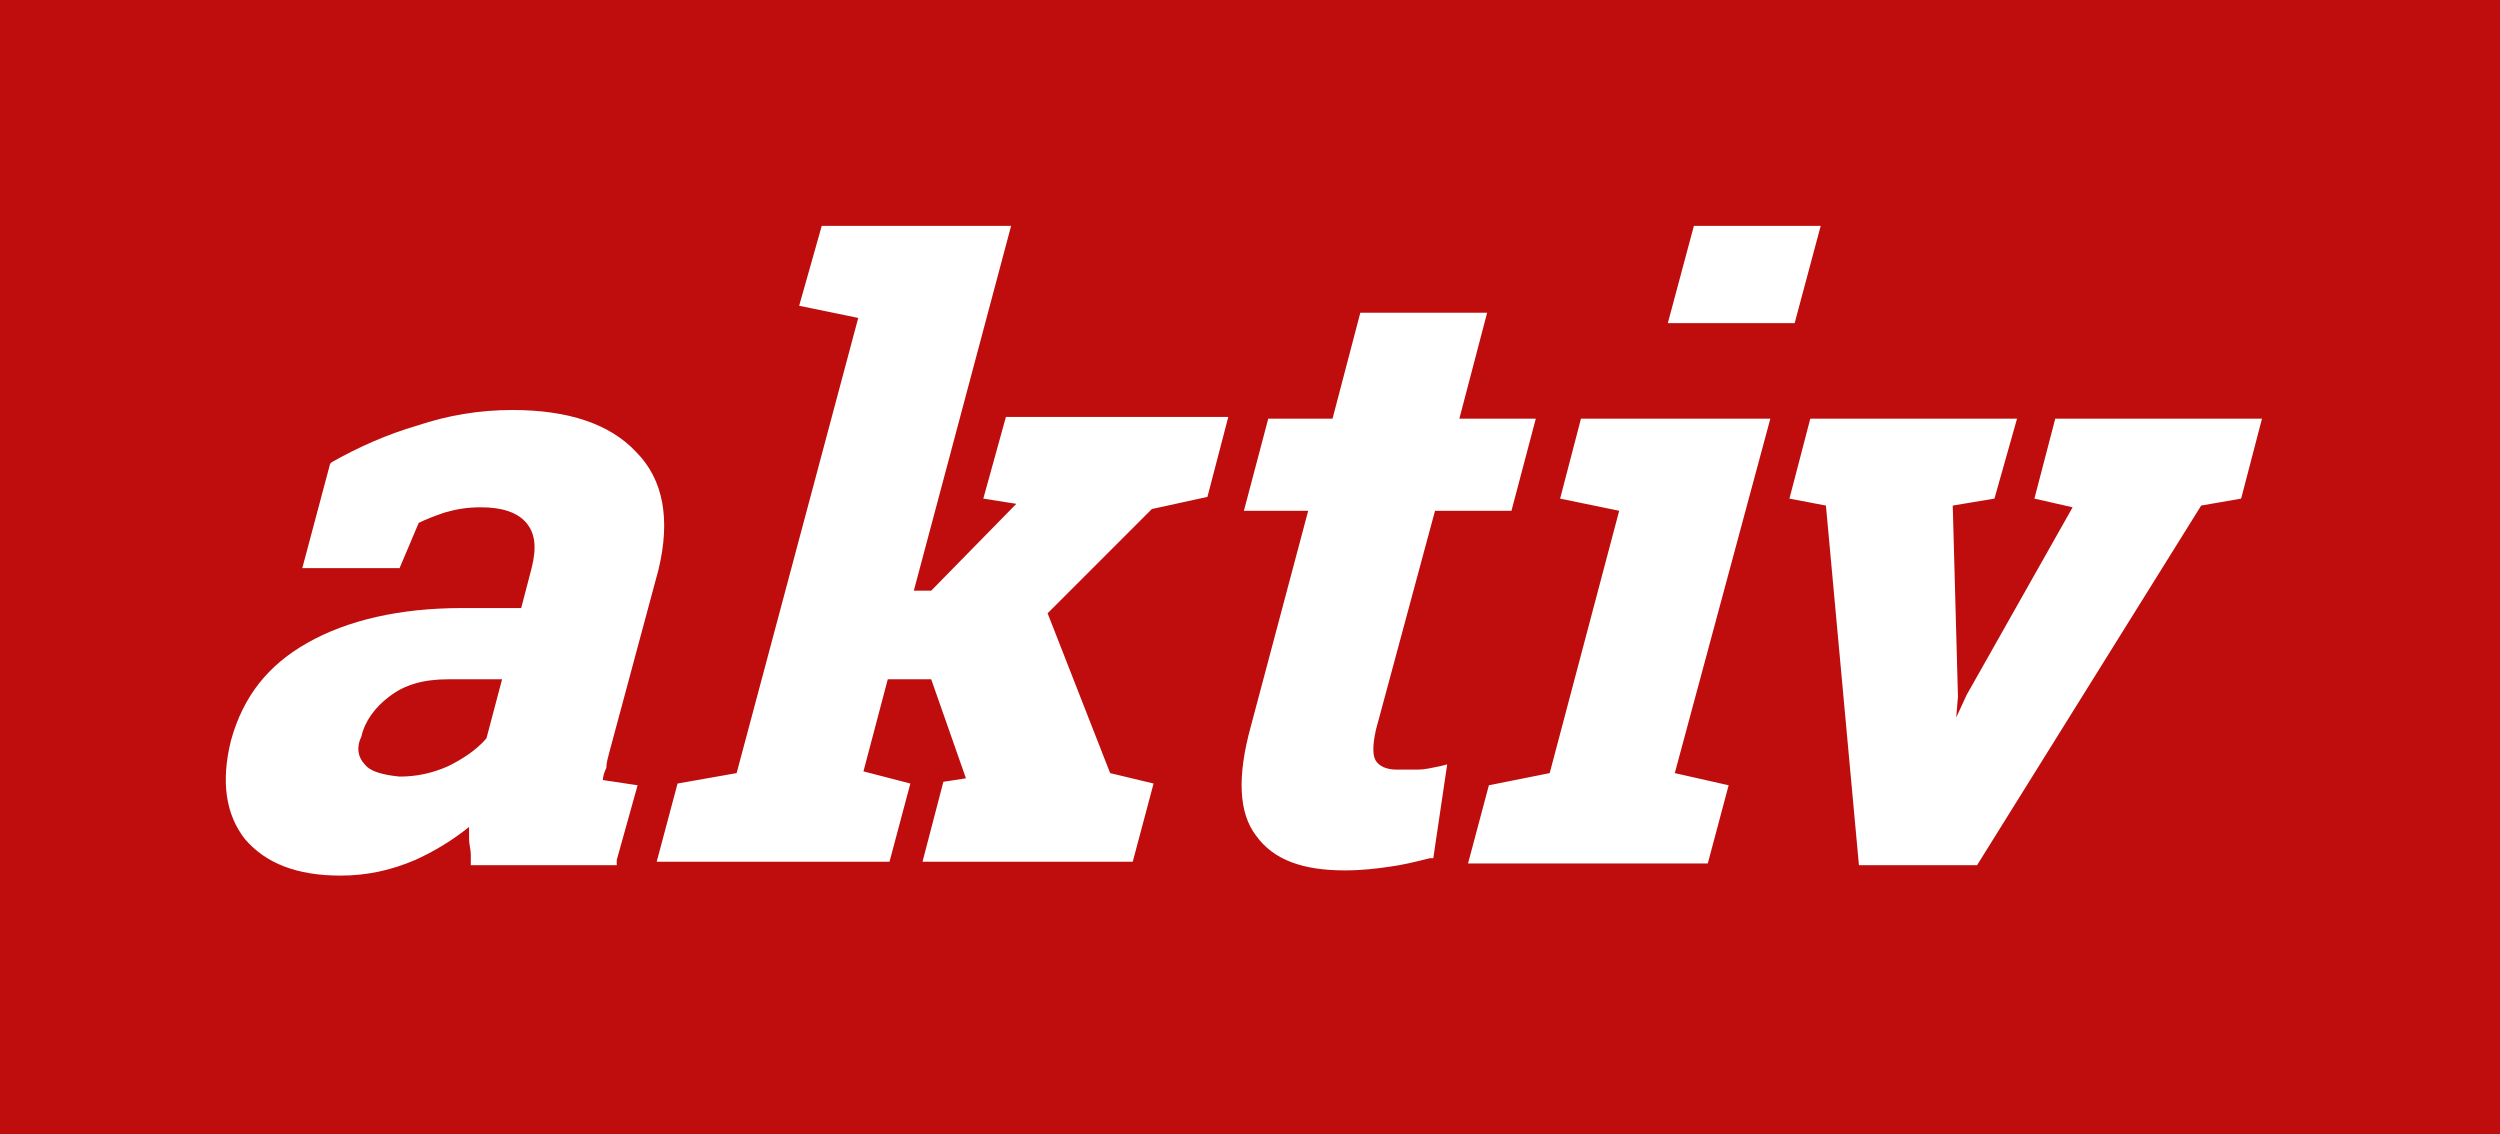 <?xml version="1.0" encoding="utf-8"?>
<svg xmlns="http://www.w3.org/2000/svg" xmlns:xlink="http://www.w3.org/1999/xlink" version="1.1" id="Ebene_1" x="0px" y="0px" viewBox="0 0 143.9 65.3" style="enable-background:new 0 0 143.9 65.3;" xml:space="preserve">
<style type="text/css">
	.st0{fill-rule:evenodd;clip-rule:evenodd;fill:#BF0D0D;}
	.st1{display:none;fill:#FFFFFF;}
	.st2{fill:#FFFFFF;}
</style>
<g>
	<rect class="st0" width="143.9" height="65.3"></rect>
	<path class="st1" d="M132.5,45.5c0.2-0.4,0.3-0.8,0.3-1.3c0-0.8-0.2-1.4-0.6-1.8c-0.4-0.4-1-0.6-1.7-0.6h-2.2v7.8h1v-3.2h1.4   l1.4,3.2h1.1v-0.1l-1.5-3.3C131.9,46.2,132.2,45.9,132.5,45.5z M130.4,45.7h-1.2v-3h1.2c0.9,0,1.4,0.5,1.4,1.5   c0,0.4-0.1,0.8-0.4,1.1C131.2,45.6,130.9,45.7,130.4,45.7z M137.7,45.6c0-0.6-0.2-1-0.5-1.3c-0.3-0.3-0.8-0.4-1.4-0.4   c-0.4,0-0.7,0.1-1,0.2c-0.3,0.2-0.5,0.4-0.7,0.6s-0.3,0.6-0.3,0.8h0.9c0-0.3,0.1-0.5,0.3-0.6s0.4-0.3,0.7-0.3   c0.3,0,0.5,0.1,0.7,0.2c0.2,0.1,0.2,0.4,0.2,0.7v0.6h-0.7c-0.7,0-1.2,0.2-1.6,0.5c-0.4,0.3-0.6,0.8-0.6,1.4c0,0.5,0.1,1,0.4,1.2   c0.3,0.3,0.7,0.4,1.2,0.4c0.5,0,1-0.2,1.3-0.7c0,0.3,0.1,0.5,0.1,0.6h1v-0.1c-0.1-0.3-0.2-0.7-0.2-1.2V45.6z M136.8,48.3   c-0.1,0.2-0.3,0.4-0.5,0.5c-0.2,0.1-0.4,0.2-0.7,0.2c-0.3,0-0.5-0.1-0.7-0.2c-0.1-0.1-0.2-0.4-0.2-0.7c0-0.4,0.1-0.6,0.4-0.8   c0.3-0.2,0.6-0.3,1.1-0.3h0.5V48.3z M141,49c0.1,0,0.3,0,0.4-0.1l0,0.8c-0.2,0.1-0.4,0.1-0.7,0.1c-0.4,0-0.7-0.1-0.9-0.4   c-0.2-0.3-0.3-0.6-0.3-1.1v-3.6h-0.9v-0.8h0.9v-1.4h0.9v1.4h0.9v0.8h-0.9v3.6c0,0.2,0,0.4,0.1,0.5C140.6,48.9,140.8,49,141,49z    M145.6,44.6c-0.3-0.5-0.8-0.8-1.3-0.8c-0.6,0-1.1,0.2-1.4,0.7c-0.3,0.5-0.5,1.1-0.5,2.1v0.6c0,0.8,0.2,1.5,0.5,1.9   s0.8,0.7,1.4,0.7c0.6,0,1-0.2,1.3-0.7v0.8c0,0.9-0.4,1.3-1.2,1.3c-0.5,0-0.9-0.2-1.3-0.6l-0.4,0.7c0.2,0.2,0.4,0.4,0.8,0.5   c0.4,0.1,0.7,0.2,1,0.2c0.7,0,1.2-0.2,1.5-0.6c0.4-0.4,0.6-0.9,0.6-1.7v-5.9h-0.9L145.6,44.6z M145.5,48.3   c-0.2,0.5-0.6,0.7-1.1,0.7c-0.4,0-0.7-0.2-0.9-0.5c-0.2-0.3-0.3-0.8-0.3-1.4v-0.6c0-0.6,0.1-1.1,0.3-1.4c0.2-0.3,0.5-0.5,0.9-0.5   c0.5,0,0.8,0.2,1.1,0.7V48.3z M149.8,43.8c-0.7,0-1.2,0.2-1.6,0.7c-0.4,0.5-0.6,1.2-0.6,2v0.7c0,0.8,0.2,1.5,0.6,1.9   c0.4,0.4,0.9,0.6,1.7,0.6c0.8,0,1.5-0.3,1.9-0.9l-0.5-0.6c-0.2,0.2-0.4,0.4-0.6,0.5c-0.2,0.1-0.5,0.2-0.7,0.2c-0.4,0-0.8-0.1-1-0.4   s-0.4-0.7-0.4-1.4v-0.1h3.2v-0.6c0-0.9-0.2-1.6-0.5-2C151,44,150.5,43.8,149.8,43.8z M150.9,46.3h-2.3c0-0.6,0.1-1,0.3-1.3   c0.2-0.3,0.5-0.4,0.9-0.4c0.4,0,0.6,0.1,0.8,0.4c0.2,0.2,0.3,0.6,0.3,1.2V46.3z M155.3,43.8c-0.6,0-1,0.2-1.3,0.7v-3.1H153v8.2h0.9   l0-0.7c0.3,0.5,0.8,0.8,1.4,0.8c0.6,0,1.1-0.2,1.4-0.7c0.3-0.5,0.5-1.1,0.5-2v-0.6c0-0.9-0.2-1.6-0.5-2   C156.4,44.1,155.9,43.8,155.3,43.8z M156.3,47.2c0,0.6-0.1,1.1-0.3,1.4c-0.2,0.3-0.5,0.5-0.9,0.5c-0.5,0-0.9-0.3-1.1-0.8v-2.8   c0.2-0.5,0.6-0.8,1.1-0.8c0.4,0,0.7,0.1,0.9,0.4c0.2,0.3,0.3,0.8,0.3,1.5V47.2z M160.4,43.8c-0.7,0-1.2,0.2-1.6,0.7   c-0.4,0.5-0.6,1.2-0.6,2v0.7c0,0.8,0.2,1.5,0.6,1.9c0.4,0.4,0.9,0.6,1.7,0.6c0.8,0,1.5-0.3,1.9-0.9l-0.5-0.6   c-0.2,0.2-0.4,0.4-0.6,0.5c-0.2,0.1-0.5,0.2-0.7,0.2c-0.4,0-0.8-0.1-1-0.4c-0.2-0.3-0.4-0.7-0.4-1.4v-0.1h3.2v-0.6   c0-0.9-0.2-1.6-0.5-2C161.6,44,161.1,43.8,160.4,43.8z M161.5,46.3h-2.3c0-0.6,0.1-1,0.3-1.3c0.2-0.3,0.5-0.4,0.9-0.4   c0.4,0,0.6,0.1,0.8,0.4s0.3,0.6,0.3,1.2V46.3z M166,43.9l0,0.9c-0.1,0-0.3,0-0.4,0c-0.5,0-0.8,0.3-1,0.8v4.1h-0.9v-5.8h0.9l0,0.6   c0.3-0.5,0.6-0.7,1.1-0.7C165.7,43.8,165.9,43.9,166,43.9z M171.5,41.4c0.2,0,0.4,0,0.6,0.1l0,0.8c-0.1,0-0.3,0-0.4,0   c-0.5,0-0.8,0.4-0.8,1.2v0.5h1v0.8h-1v5h-0.9v-5h-0.8v-0.8h0.8v-0.7c0-0.6,0.2-1,0.4-1.4C170.6,41.6,171,41.4,171.5,41.4z    M173.3,42.8c-0.1-0.1-0.1-0.2-0.1-0.4s0-0.3,0.1-0.4c0.1-0.1,0.2-0.2,0.4-0.2s0.3,0.1,0.4,0.2c0.1,0.1,0.2,0.2,0.2,0.4   s0,0.3-0.2,0.4c-0.1,0.1-0.2,0.2-0.4,0.2S173.4,42.9,173.3,42.8z M175.6,42.8c-0.1-0.1-0.1-0.2-0.1-0.4s0-0.3,0.1-0.4   c0.1-0.1,0.2-0.2,0.4-0.2s0.3,0.1,0.4,0.2c0.1,0.1,0.2,0.2,0.2,0.4s-0.1,0.3-0.2,0.4c-0.1,0.1-0.2,0.2-0.4,0.2   S175.7,42.9,175.6,42.8z M175.8,43.9h0.9v5.8h-0.9l0-0.5c-0.3,0.4-0.8,0.6-1.4,0.6c-0.5,0-0.9-0.2-1.2-0.5   c-0.3-0.4-0.4-0.9-0.4-1.6v-3.8h0.9v3.7c0,0.9,0.3,1.4,0.8,1.4c0.6,0,1-0.3,1.2-0.8V43.9z M180.6,43.9l0,0.9c-0.1,0-0.3,0-0.4,0   c-0.5,0-0.8,0.3-1,0.8v4.1h-0.9v-5.8h0.9l0,0.6c0.3-0.5,0.6-0.7,1.1-0.7C180.4,43.8,180.5,43.9,180.6,43.9z M186.1,41.9l-2.5,7.8h1   l0.6-2h2.6l0.6,2h1l-2.5-7.8H186.1z M185.5,46.9l1.1-3.5l1.1,3.5H185.5z M192.8,43.9l0,0.9c-0.1,0-0.3,0-0.4,0   c-0.5,0-0.8,0.3-1,0.8v4.1h-0.9v-5.8h0.9l0,0.6c0.3-0.5,0.6-0.7,1.1-0.7C192.6,43.8,192.7,43.9,192.8,43.9z M196,43.8   c-0.6,0-1,0.2-1.3,0.7v-3.1h-0.9v8.2h0.9l0-0.7c0.3,0.5,0.8,0.8,1.4,0.8c0.6,0,1.1-0.2,1.4-0.7c0.3-0.5,0.5-1.1,0.5-2v-0.6   c0-0.9-0.2-1.6-0.5-2C197.1,44.1,196.7,43.8,196,43.8z M197,47.2c0,0.6-0.1,1.1-0.3,1.4c-0.2,0.3-0.5,0.5-0.9,0.5   c-0.5,0-0.9-0.3-1.1-0.8v-2.8c0.2-0.5,0.6-0.8,1.1-0.8c0.4,0,0.7,0.1,0.9,0.4c0.2,0.3,0.3,0.8,0.3,1.5V47.2z M201.1,43.8   c-0.7,0-1.2,0.2-1.6,0.7c-0.4,0.5-0.6,1.2-0.6,2v0.7c0,0.8,0.2,1.5,0.6,1.9c0.4,0.4,0.9,0.6,1.7,0.6c0.8,0,1.5-0.3,1.9-0.9   l-0.5-0.6c-0.2,0.2-0.4,0.4-0.6,0.5c-0.2,0.1-0.5,0.2-0.7,0.2c-0.4,0-0.8-0.1-1-0.4s-0.4-0.7-0.4-1.4v-0.1h3.2v-0.6   c0-0.9-0.2-1.6-0.5-2C202.3,44,201.8,43.8,201.1,43.8z M202.2,46.3h-2.3c0-0.6,0.1-1,0.3-1.3c0.2-0.3,0.5-0.4,0.9-0.4   c0.4,0,0.6,0.1,0.8,0.4c0.2,0.2,0.3,0.6,0.3,1.2V46.3z M205.2,42c0.1,0.1,0.1,0.2,0.1,0.4c0,0.2,0,0.3-0.1,0.4   c-0.1,0.1-0.2,0.2-0.4,0.2c-0.2,0-0.3-0.1-0.4-0.2c-0.1-0.1-0.1-0.2-0.1-0.4c0-0.2,0-0.3,0.1-0.4c0.1-0.1,0.2-0.2,0.4-0.2   S205.2,41.9,205.2,42z M204.4,43.9h0.9v5.8h-0.9V43.9z M208.5,49c0.1,0,0.3,0,0.4-0.1l0,0.8c-0.2,0.1-0.4,0.1-0.7,0.1   c-0.4,0-0.7-0.1-0.9-0.4c-0.2-0.3-0.3-0.6-0.3-1.1v-3.6h-0.9v-0.8h0.9v-1.4h0.9v1.4h0.9v0.8H208v3.6c0,0.2,0,0.4,0.1,0.5   C208.2,48.9,208.4,49,208.5,49z M213.9,45.9v3.9H213v-3.8c0-0.5-0.1-0.8-0.2-1c-0.2-0.2-0.4-0.3-0.7-0.3c-0.2,0-0.4,0.1-0.6,0.2   c-0.2,0.2-0.3,0.4-0.5,0.6v4.2H210v-5.8h0.9l0,0.6c0.4-0.5,0.8-0.7,1.4-0.7C213.4,43.8,213.9,44.5,213.9,45.9z M217.3,43.8   c-0.7,0-1.2,0.2-1.6,0.7c-0.4,0.5-0.6,1.2-0.6,2v0.7c0,0.8,0.2,1.5,0.6,1.9c0.4,0.4,0.9,0.6,1.7,0.6c0.8,0,1.5-0.3,1.9-0.9   l-0.5-0.6c-0.2,0.2-0.4,0.4-0.6,0.5c-0.2,0.1-0.5,0.2-0.7,0.2c-0.4,0-0.8-0.1-1-0.4s-0.4-0.7-0.4-1.4v-0.1h3.2v-0.6   c0-0.9-0.2-1.6-0.5-2C218.5,44,218,43.8,217.3,43.8z M218.4,46.3h-2.3c0-0.6,0.1-1,0.3-1.3c0.2-0.3,0.5-0.4,0.9-0.4   c0.4,0,0.6,0.1,0.8,0.4c0.2,0.2,0.3,0.6,0.3,1.2V46.3z M224.4,45.9v3.9h-0.9v-3.8c0-0.5-0.1-0.8-0.2-1c-0.2-0.2-0.4-0.3-0.7-0.3   c-0.2,0-0.4,0.1-0.6,0.2c-0.2,0.2-0.3,0.4-0.5,0.6v4.2h-0.9v-8.2h0.9v3c0.4-0.5,0.8-0.7,1.4-0.7C223.9,43.8,224.4,44.5,224.4,45.9z    M232.6,45.8v3.9h-0.9v-3.8c0-0.4-0.1-0.7-0.2-0.9c-0.2-0.2-0.4-0.3-0.8-0.3c-0.3,0-0.5,0.1-0.7,0.3c-0.2,0.2-0.3,0.5-0.3,0.8v3.9   h-1v-3.9c0-0.8-0.3-1.2-1-1.2c-0.5,0-0.8,0.2-1,0.7v4.3h-0.9v-5.8h0.9l0,0.5c0.4-0.4,0.8-0.6,1.4-0.6c0.6,0,1.1,0.3,1.4,0.8   c0.4-0.6,0.9-0.8,1.5-0.8C232.1,43.8,232.6,44.5,232.6,45.8z M236,43.8c-0.7,0-1.2,0.2-1.6,0.7c-0.4,0.5-0.6,1.2-0.6,2v0.7   c0,0.8,0.2,1.5,0.6,1.9c0.4,0.4,0.9,0.6,1.7,0.6c0.8,0,1.5-0.3,1.9-0.9l-0.5-0.6c-0.2,0.2-0.4,0.4-0.6,0.5   c-0.2,0.1-0.5,0.2-0.7,0.2c-0.4,0-0.8-0.1-1-0.4s-0.4-0.7-0.4-1.4v-0.1h3.2v-0.6c0-0.9-0.2-1.6-0.5-2C237.2,44,236.7,43.8,236,43.8   z M237.1,46.3h-2.3c0-0.6,0.1-1,0.3-1.3s0.5-0.4,0.9-0.4c0.4,0,0.6,0.1,0.8,0.4c0.2,0.2,0.3,0.6,0.3,1.2V46.3z M241.6,44.8   c-0.1,0-0.3,0-0.4,0c-0.5,0-0.8,0.3-1,0.8v4.1h-0.9v-5.8h0.9l0,0.6c0.3-0.5,0.6-0.7,1.1-0.7c0.2,0,0.3,0,0.4,0.1L241.6,44.8z"></path>
	<path class="st2" d="M103.3,18.6H96l1.5-5.6h7.3L103.3,18.6z M34.7,44.9l2,0.3l-1.2,4.3v0.3h-8.4l0-0.2c0-0.1,0-0.2,0-0.4   c0-0.3-0.1-0.6-0.1-0.9c0-0.2,0-0.5,0-0.7c-1,0.8-2,1.4-3.1,1.9c-1.4,0.6-2.8,0.9-4.3,0.9c-2.5,0-4.3-0.7-5.5-2.1   c-1.1-1.4-1.4-3.3-0.8-5.7c0.7-2.5,2.1-4.3,4.4-5.6s5.3-2,8.9-2H30l0.6-2.3c0.3-1.2,0.2-2-0.3-2.6c-0.5-0.6-1.4-0.9-2.6-0.9   c-0.8,0-1.4,0.1-2.1,0.3c-0.6,0.2-1.1,0.4-1.5,0.6L23,32.7h-5.6l1.6-6l0.1-0.1c1.6-0.9,3.2-1.6,4.9-2.1c1.8-0.6,3.6-0.9,5.5-0.9   c3.2,0,5.6,0.8,7.1,2.4c1.6,1.6,2,3.9,1.3,6.8l-2.8,10.4c-0.1,0.4-0.2,0.7-0.2,1C34.8,44.4,34.7,44.7,34.7,44.9z M21,44L21,44   c0.3,0.4,1,0.6,2,0.7c1,0,1.9-0.2,2.8-0.6c0.8-0.4,1.6-0.9,2.2-1.6l0.9-3.4h-3.1c-1.4,0-2.5,0.3-3.4,1c-0.8,0.6-1.4,1.4-1.6,2.3   C20.5,43,20.6,43.6,21,44z M56.6,28.7l1.9,0.3l-4.9,5h-1L58.2,13H47.3L46,17.6l3.4,0.7l-7,26.2L39,45.1l-1.2,4.5h13.4l1.2-4.5   l-2.7-0.7l1.4-5.3h2.5l2,5.7l-1.3,0.2l-1.2,4.6h12.1l1.2-4.5l-2.5-0.6l-3.6-9.2l6-6l3.2-0.7l1.2-4.6H57.9L56.6,28.7z M81.6,44.3   c-0.3,0-0.7,0-1.2,0c-0.6,0-1-0.2-1.2-0.5c-0.2-0.3-0.2-0.9,0-1.8l3.4-12.6h4.4l1.4-5.3H84l1.6-6.1h-7.3l-1.6,6.1H73l-1.4,5.3h3.7   l-3.3,12.4c-0.8,2.9-0.7,5,0.3,6.3c1,1.4,2.7,2,5.1,2c1,0,1.8-0.1,2.5-0.2c0.8-0.1,1.6-0.3,2.4-0.5l0.2,0l0.8-5.4l-0.4,0.1   C82.4,44.2,82,44.3,81.6,44.3z M118.3,24.1l-1.2,4.6l2.2,0.5L113.2,40l-0.6,1.3l0.1-1.2l-0.3-11l2.4-0.4l1.3-4.6h-11.9l-1.2,4.6   l2.1,0.4l1.9,20.7h6.8l12.9-20.7l2.3-0.4l1.2-4.6H118.3z M91,24.1l-1.2,4.6l3.4,0.7l-4,15.1l-3.5,0.7l-1.2,4.5h13.8l1.2-4.5   l-3.1-0.7l5.5-20.4H91z"></path>
</g>
</svg>
